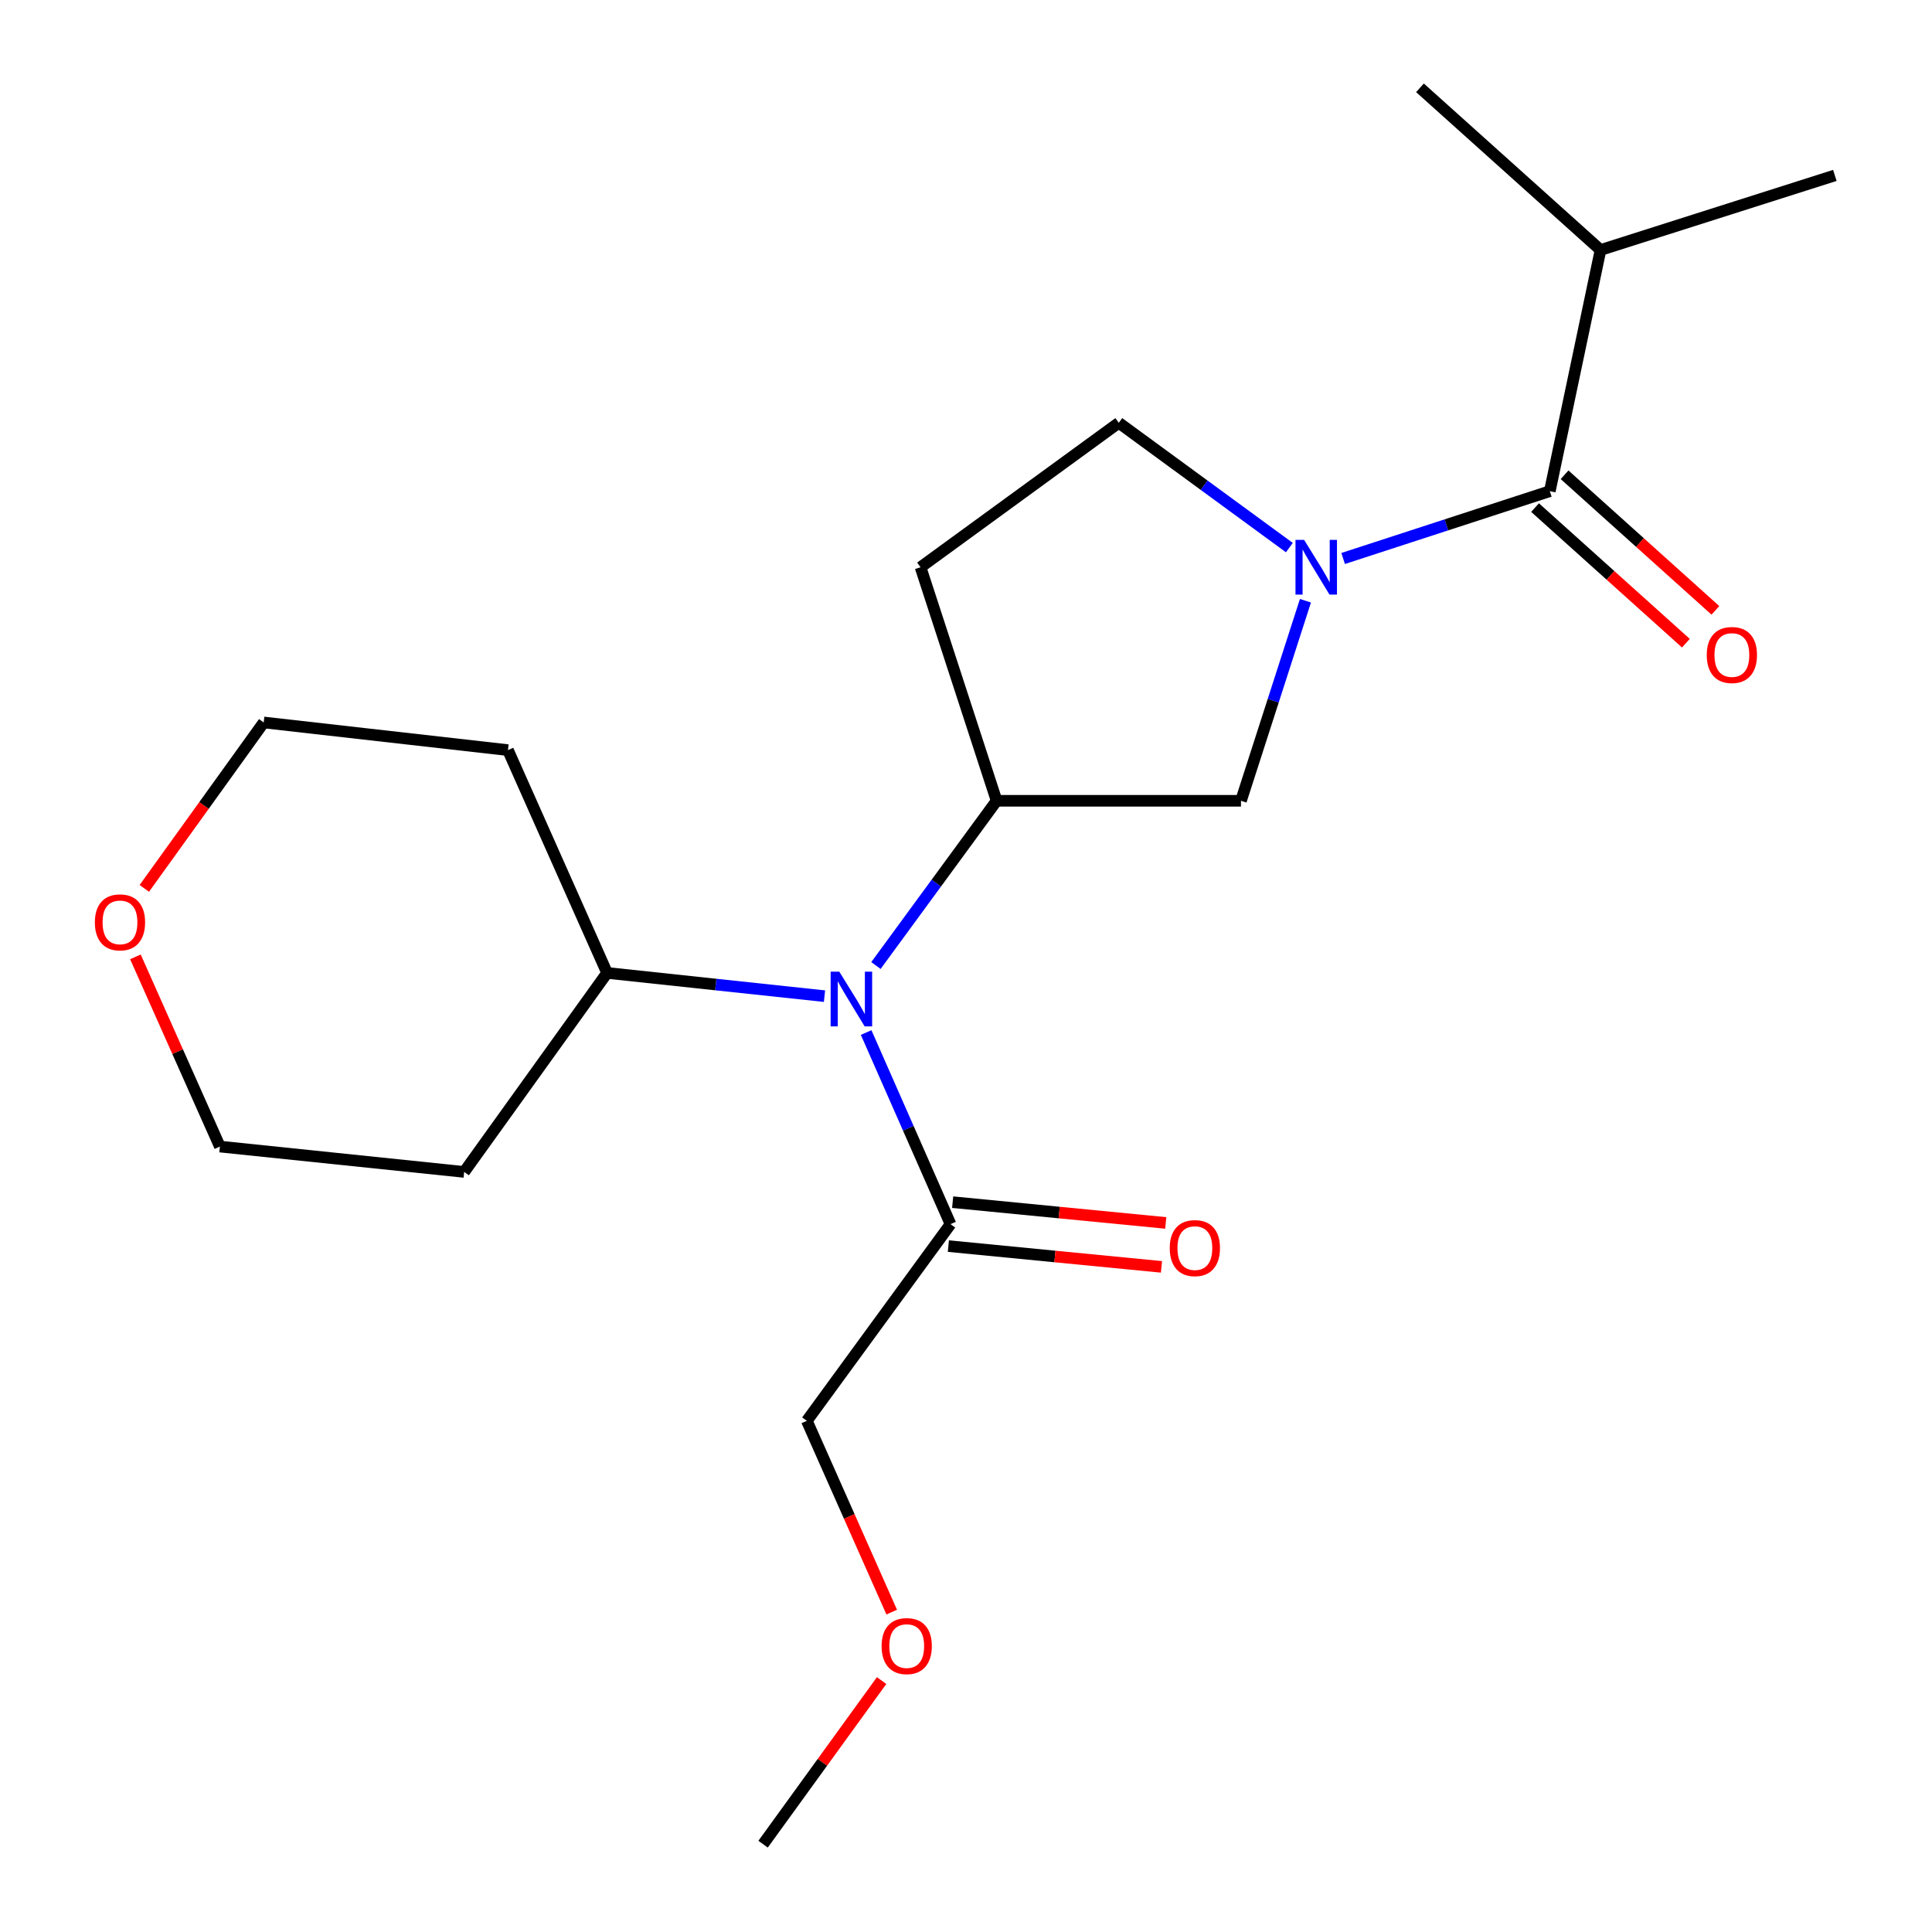 <?xml version='1.0' encoding='iso-8859-1'?>
<svg version='1.1' baseProfile='full'
              xmlns='http://www.w3.org/2000/svg'
                      xmlns:rdkit='http://www.rdkit.org/xml'
                      xmlns:xlink='http://www.w3.org/1999/xlink'
                  xml:space='preserve'
width='1000px' height='1000px' viewBox='0 0 1000 1000'>
<!-- END OF HEADER -->
<rect style='opacity:1.0;fill:#FFFFFF;stroke:none' width='1000' height='1000' x='0' y='0'> </rect>
<path class='bond-0' d='M 695.198,289.075 L 748.69,271.654' style='fill:none;fill-rule:evenodd;stroke:#0000FF;stroke-width:6px;stroke-linecap:butt;stroke-linejoin:miter;stroke-opacity:1' />
<path class='bond-0' d='M 748.69,271.654 L 802.182,254.233' style='fill:none;fill-rule:evenodd;stroke:#000000;stroke-width:6px;stroke-linecap:butt;stroke-linejoin:miter;stroke-opacity:1' />
<path class='bond-3' d='M 675.693,310.943 L 659.008,362.714' style='fill:none;fill-rule:evenodd;stroke:#0000FF;stroke-width:6px;stroke-linecap:butt;stroke-linejoin:miter;stroke-opacity:1' />
<path class='bond-3' d='M 659.008,362.714 L 642.324,414.486' style='fill:none;fill-rule:evenodd;stroke:#000000;stroke-width:6px;stroke-linecap:butt;stroke-linejoin:miter;stroke-opacity:1' />
<path class='bond-6' d='M 667.373,283.433 L 623.23,251.132' style='fill:none;fill-rule:evenodd;stroke:#0000FF;stroke-width:6px;stroke-linecap:butt;stroke-linejoin:miter;stroke-opacity:1' />
<path class='bond-6' d='M 623.23,251.132 L 579.086,218.832' style='fill:none;fill-rule:evenodd;stroke:#000000;stroke-width:6px;stroke-linecap:butt;stroke-linejoin:miter;stroke-opacity:1' />
<path class='bond-7' d='M 794.545,262.729 L 833.578,297.819' style='fill:none;fill-rule:evenodd;stroke:#000000;stroke-width:6px;stroke-linecap:butt;stroke-linejoin:miter;stroke-opacity:1' />
<path class='bond-7' d='M 833.578,297.819 L 872.612,332.909' style='fill:none;fill-rule:evenodd;stroke:#FF0000;stroke-width:6px;stroke-linecap:butt;stroke-linejoin:miter;stroke-opacity:1' />
<path class='bond-7' d='M 809.82,245.738 L 848.853,280.828' style='fill:none;fill-rule:evenodd;stroke:#000000;stroke-width:6px;stroke-linecap:butt;stroke-linejoin:miter;stroke-opacity:1' />
<path class='bond-7' d='M 848.853,280.828 L 887.887,315.918' style='fill:none;fill-rule:evenodd;stroke:#FF0000;stroke-width:6px;stroke-linecap:butt;stroke-linejoin:miter;stroke-opacity:1' />
<path class='bond-11' d='M 802.182,254.233 L 828.432,129.395' style='fill:none;fill-rule:evenodd;stroke:#000000;stroke-width:6px;stroke-linecap:butt;stroke-linejoin:miter;stroke-opacity:1' />
<path class='bond-1' d='M 515.848,414.486 L 642.324,414.486' style='fill:none;fill-rule:evenodd;stroke:#000000;stroke-width:6px;stroke-linecap:butt;stroke-linejoin:miter;stroke-opacity:1' />
<path class='bond-2' d='M 515.848,414.486 L 484.614,457.122' style='fill:none;fill-rule:evenodd;stroke:#000000;stroke-width:6px;stroke-linecap:butt;stroke-linejoin:miter;stroke-opacity:1' />
<path class='bond-2' d='M 484.614,457.122 L 453.381,499.758' style='fill:none;fill-rule:evenodd;stroke:#0000FF;stroke-width:6px;stroke-linecap:butt;stroke-linejoin:miter;stroke-opacity:1' />
<path class='bond-21' d='M 515.848,414.486 L 476.473,293.608' style='fill:none;fill-rule:evenodd;stroke:#000000;stroke-width:6px;stroke-linecap:butt;stroke-linejoin:miter;stroke-opacity:1' />
<path class='bond-4' d='M 448.315,534.441 L 470.15,584.025' style='fill:none;fill-rule:evenodd;stroke:#0000FF;stroke-width:6px;stroke-linecap:butt;stroke-linejoin:miter;stroke-opacity:1' />
<path class='bond-4' d='M 470.15,584.025 L 491.985,633.609' style='fill:none;fill-rule:evenodd;stroke:#000000;stroke-width:6px;stroke-linecap:butt;stroke-linejoin:miter;stroke-opacity:1' />
<path class='bond-8' d='M 426.759,515.61 L 370.494,509.595' style='fill:none;fill-rule:evenodd;stroke:#0000FF;stroke-width:6px;stroke-linecap:butt;stroke-linejoin:miter;stroke-opacity:1' />
<path class='bond-8' d='M 370.494,509.595 L 314.228,503.579' style='fill:none;fill-rule:evenodd;stroke:#000000;stroke-width:6px;stroke-linecap:butt;stroke-linejoin:miter;stroke-opacity:1' />
<path class='bond-9' d='M 490.877,644.979 L 546.026,650.354' style='fill:none;fill-rule:evenodd;stroke:#000000;stroke-width:6px;stroke-linecap:butt;stroke-linejoin:miter;stroke-opacity:1' />
<path class='bond-9' d='M 546.026,650.354 L 601.175,655.728' style='fill:none;fill-rule:evenodd;stroke:#FF0000;stroke-width:6px;stroke-linecap:butt;stroke-linejoin:miter;stroke-opacity:1' />
<path class='bond-9' d='M 493.093,622.239 L 548.242,627.613' style='fill:none;fill-rule:evenodd;stroke:#000000;stroke-width:6px;stroke-linecap:butt;stroke-linejoin:miter;stroke-opacity:1' />
<path class='bond-9' d='M 548.242,627.613 L 603.391,632.988' style='fill:none;fill-rule:evenodd;stroke:#FF0000;stroke-width:6px;stroke-linecap:butt;stroke-linejoin:miter;stroke-opacity:1' />
<path class='bond-14' d='M 491.985,633.609 L 417.615,735.422' style='fill:none;fill-rule:evenodd;stroke:#000000;stroke-width:6px;stroke-linecap:butt;stroke-linejoin:miter;stroke-opacity:1' />
<path class='bond-5' d='M 476.473,293.608 L 579.086,218.832' style='fill:none;fill-rule:evenodd;stroke:#000000;stroke-width:6px;stroke-linecap:butt;stroke-linejoin:miter;stroke-opacity:1' />
<path class='bond-12' d='M 314.228,503.579 L 240.252,606.585' style='fill:none;fill-rule:evenodd;stroke:#000000;stroke-width:6px;stroke-linecap:butt;stroke-linejoin:miter;stroke-opacity:1' />
<path class='bond-13' d='M 314.228,503.579 L 262.922,388.261' style='fill:none;fill-rule:evenodd;stroke:#000000;stroke-width:6px;stroke-linecap:butt;stroke-linejoin:miter;stroke-opacity:1' />
<path class='bond-10' d='M 74.698,459.826 L 105.598,416.884' style='fill:none;fill-rule:evenodd;stroke:#FF0000;stroke-width:6px;stroke-linecap:butt;stroke-linejoin:miter;stroke-opacity:1' />
<path class='bond-10' d='M 105.598,416.884 L 136.497,373.943' style='fill:none;fill-rule:evenodd;stroke:#000000;stroke-width:6px;stroke-linecap:butt;stroke-linejoin:miter;stroke-opacity:1' />
<path class='bond-22' d='M 70.09,495.268 L 91.952,544.364' style='fill:none;fill-rule:evenodd;stroke:#FF0000;stroke-width:6px;stroke-linecap:butt;stroke-linejoin:miter;stroke-opacity:1' />
<path class='bond-22' d='M 91.952,544.364 L 113.814,593.46' style='fill:none;fill-rule:evenodd;stroke:#000000;stroke-width:6px;stroke-linecap:butt;stroke-linejoin:miter;stroke-opacity:1' />
<path class='bond-18' d='M 828.432,129.395 L 949.716,90.795' style='fill:none;fill-rule:evenodd;stroke:#000000;stroke-width:6px;stroke-linecap:butt;stroke-linejoin:miter;stroke-opacity:1' />
<path class='bond-19' d='M 828.432,129.395 L 734.972,45.455' style='fill:none;fill-rule:evenodd;stroke:#000000;stroke-width:6px;stroke-linecap:butt;stroke-linejoin:miter;stroke-opacity:1' />
<path class='bond-15' d='M 240.252,606.585 L 113.814,593.46' style='fill:none;fill-rule:evenodd;stroke:#000000;stroke-width:6px;stroke-linecap:butt;stroke-linejoin:miter;stroke-opacity:1' />
<path class='bond-16' d='M 262.922,388.261 L 136.497,373.943' style='fill:none;fill-rule:evenodd;stroke:#000000;stroke-width:6px;stroke-linecap:butt;stroke-linejoin:miter;stroke-opacity:1' />
<path class='bond-17' d='M 417.615,735.422 L 439.581,784.924' style='fill:none;fill-rule:evenodd;stroke:#000000;stroke-width:6px;stroke-linecap:butt;stroke-linejoin:miter;stroke-opacity:1' />
<path class='bond-17' d='M 439.581,784.924 L 461.546,834.427' style='fill:none;fill-rule:evenodd;stroke:#FF0000;stroke-width:6px;stroke-linecap:butt;stroke-linejoin:miter;stroke-opacity:1' />
<path class='bond-20' d='M 456.325,869.861 L 425.648,912.203' style='fill:none;fill-rule:evenodd;stroke:#FF0000;stroke-width:6px;stroke-linecap:butt;stroke-linejoin:miter;stroke-opacity:1' />
<path class='bond-20' d='M 425.648,912.203 L 394.97,954.545' style='fill:none;fill-rule:evenodd;stroke:#000000;stroke-width:6px;stroke-linecap:butt;stroke-linejoin:miter;stroke-opacity:1' />
<path  class='atom-0' d='M 675.019 279.448
L 684.299 294.448
Q 685.219 295.928, 686.699 298.608
Q 688.179 301.288, 688.259 301.448
L 688.259 279.448
L 692.019 279.448
L 692.019 307.768
L 688.139 307.768
L 678.179 291.368
Q 677.019 289.448, 675.779 287.248
Q 674.579 285.048, 674.219 284.368
L 674.219 307.768
L 670.539 307.768
L 670.539 279.448
L 675.019 279.448
' fill='#0000FF'/>
<path  class='atom-3' d='M 434.418 502.938
L 443.698 517.938
Q 444.618 519.418, 446.098 522.098
Q 447.578 524.778, 447.658 524.938
L 447.658 502.938
L 451.418 502.938
L 451.418 531.258
L 447.538 531.258
L 437.578 514.858
Q 436.418 512.938, 435.178 510.738
Q 433.978 508.538, 433.618 507.858
L 433.618 531.258
L 429.938 531.258
L 429.938 502.938
L 434.418 502.938
' fill='#0000FF'/>
<path  class='atom-8' d='M 883.417 339.028
Q 883.417 332.228, 886.777 328.428
Q 890.137 324.628, 896.417 324.628
Q 902.697 324.628, 906.057 328.428
Q 909.417 332.228, 909.417 339.028
Q 909.417 345.908, 906.017 349.828
Q 902.617 353.708, 896.417 353.708
Q 890.177 353.708, 886.777 349.828
Q 883.417 345.948, 883.417 339.028
M 896.417 350.508
Q 900.737 350.508, 903.057 347.628
Q 905.417 344.708, 905.417 339.028
Q 905.417 333.468, 903.057 330.668
Q 900.737 327.828, 896.417 327.828
Q 892.097 327.828, 889.737 330.628
Q 887.417 333.428, 887.417 339.028
Q 887.417 344.748, 889.737 347.628
Q 892.097 350.508, 896.417 350.508
' fill='#FF0000'/>
<path  class='atom-10' d='M 605.46 646.014
Q 605.46 639.214, 608.82 635.414
Q 612.18 631.614, 618.46 631.614
Q 624.74 631.614, 628.1 635.414
Q 631.46 639.214, 631.46 646.014
Q 631.46 652.894, 628.06 656.814
Q 624.66 660.694, 618.46 660.694
Q 612.22 660.694, 608.82 656.814
Q 605.46 652.934, 605.46 646.014
M 618.46 657.494
Q 622.78 657.494, 625.1 654.614
Q 627.46 651.694, 627.46 646.014
Q 627.46 640.454, 625.1 637.654
Q 622.78 634.814, 618.46 634.814
Q 614.14 634.814, 611.78 637.614
Q 609.46 640.414, 609.46 646.014
Q 609.46 651.734, 611.78 654.614
Q 614.14 657.494, 618.46 657.494
' fill='#FF0000'/>
<path  class='atom-11' d='M 49.102 477.41
Q 49.102 470.61, 52.462 466.81
Q 55.822 463.01, 62.102 463.01
Q 68.382 463.01, 71.742 466.81
Q 75.102 470.61, 75.102 477.41
Q 75.102 484.29, 71.702 488.21
Q 68.302 492.09, 62.102 492.09
Q 55.862 492.09, 52.462 488.21
Q 49.102 484.33, 49.102 477.41
M 62.102 488.89
Q 66.422 488.89, 68.742 486.01
Q 71.102 483.09, 71.102 477.41
Q 71.102 471.85, 68.742 469.05
Q 66.422 466.21, 62.102 466.21
Q 57.782 466.21, 55.422 469.01
Q 53.102 471.81, 53.102 477.41
Q 53.102 483.13, 55.422 486.01
Q 57.782 488.89, 62.102 488.89
' fill='#FF0000'/>
<path  class='atom-18' d='M 456.314 852.013
Q 456.314 845.213, 459.674 841.413
Q 463.034 837.613, 469.314 837.613
Q 475.594 837.613, 478.954 841.413
Q 482.314 845.213, 482.314 852.013
Q 482.314 858.893, 478.914 862.813
Q 475.514 866.693, 469.314 866.693
Q 463.074 866.693, 459.674 862.813
Q 456.314 858.933, 456.314 852.013
M 469.314 863.493
Q 473.634 863.493, 475.954 860.613
Q 478.314 857.693, 478.314 852.013
Q 478.314 846.453, 475.954 843.653
Q 473.634 840.813, 469.314 840.813
Q 464.994 840.813, 462.634 843.613
Q 460.314 846.413, 460.314 852.013
Q 460.314 857.733, 462.634 860.613
Q 464.994 863.493, 469.314 863.493
' fill='#FF0000'/>
</svg>
